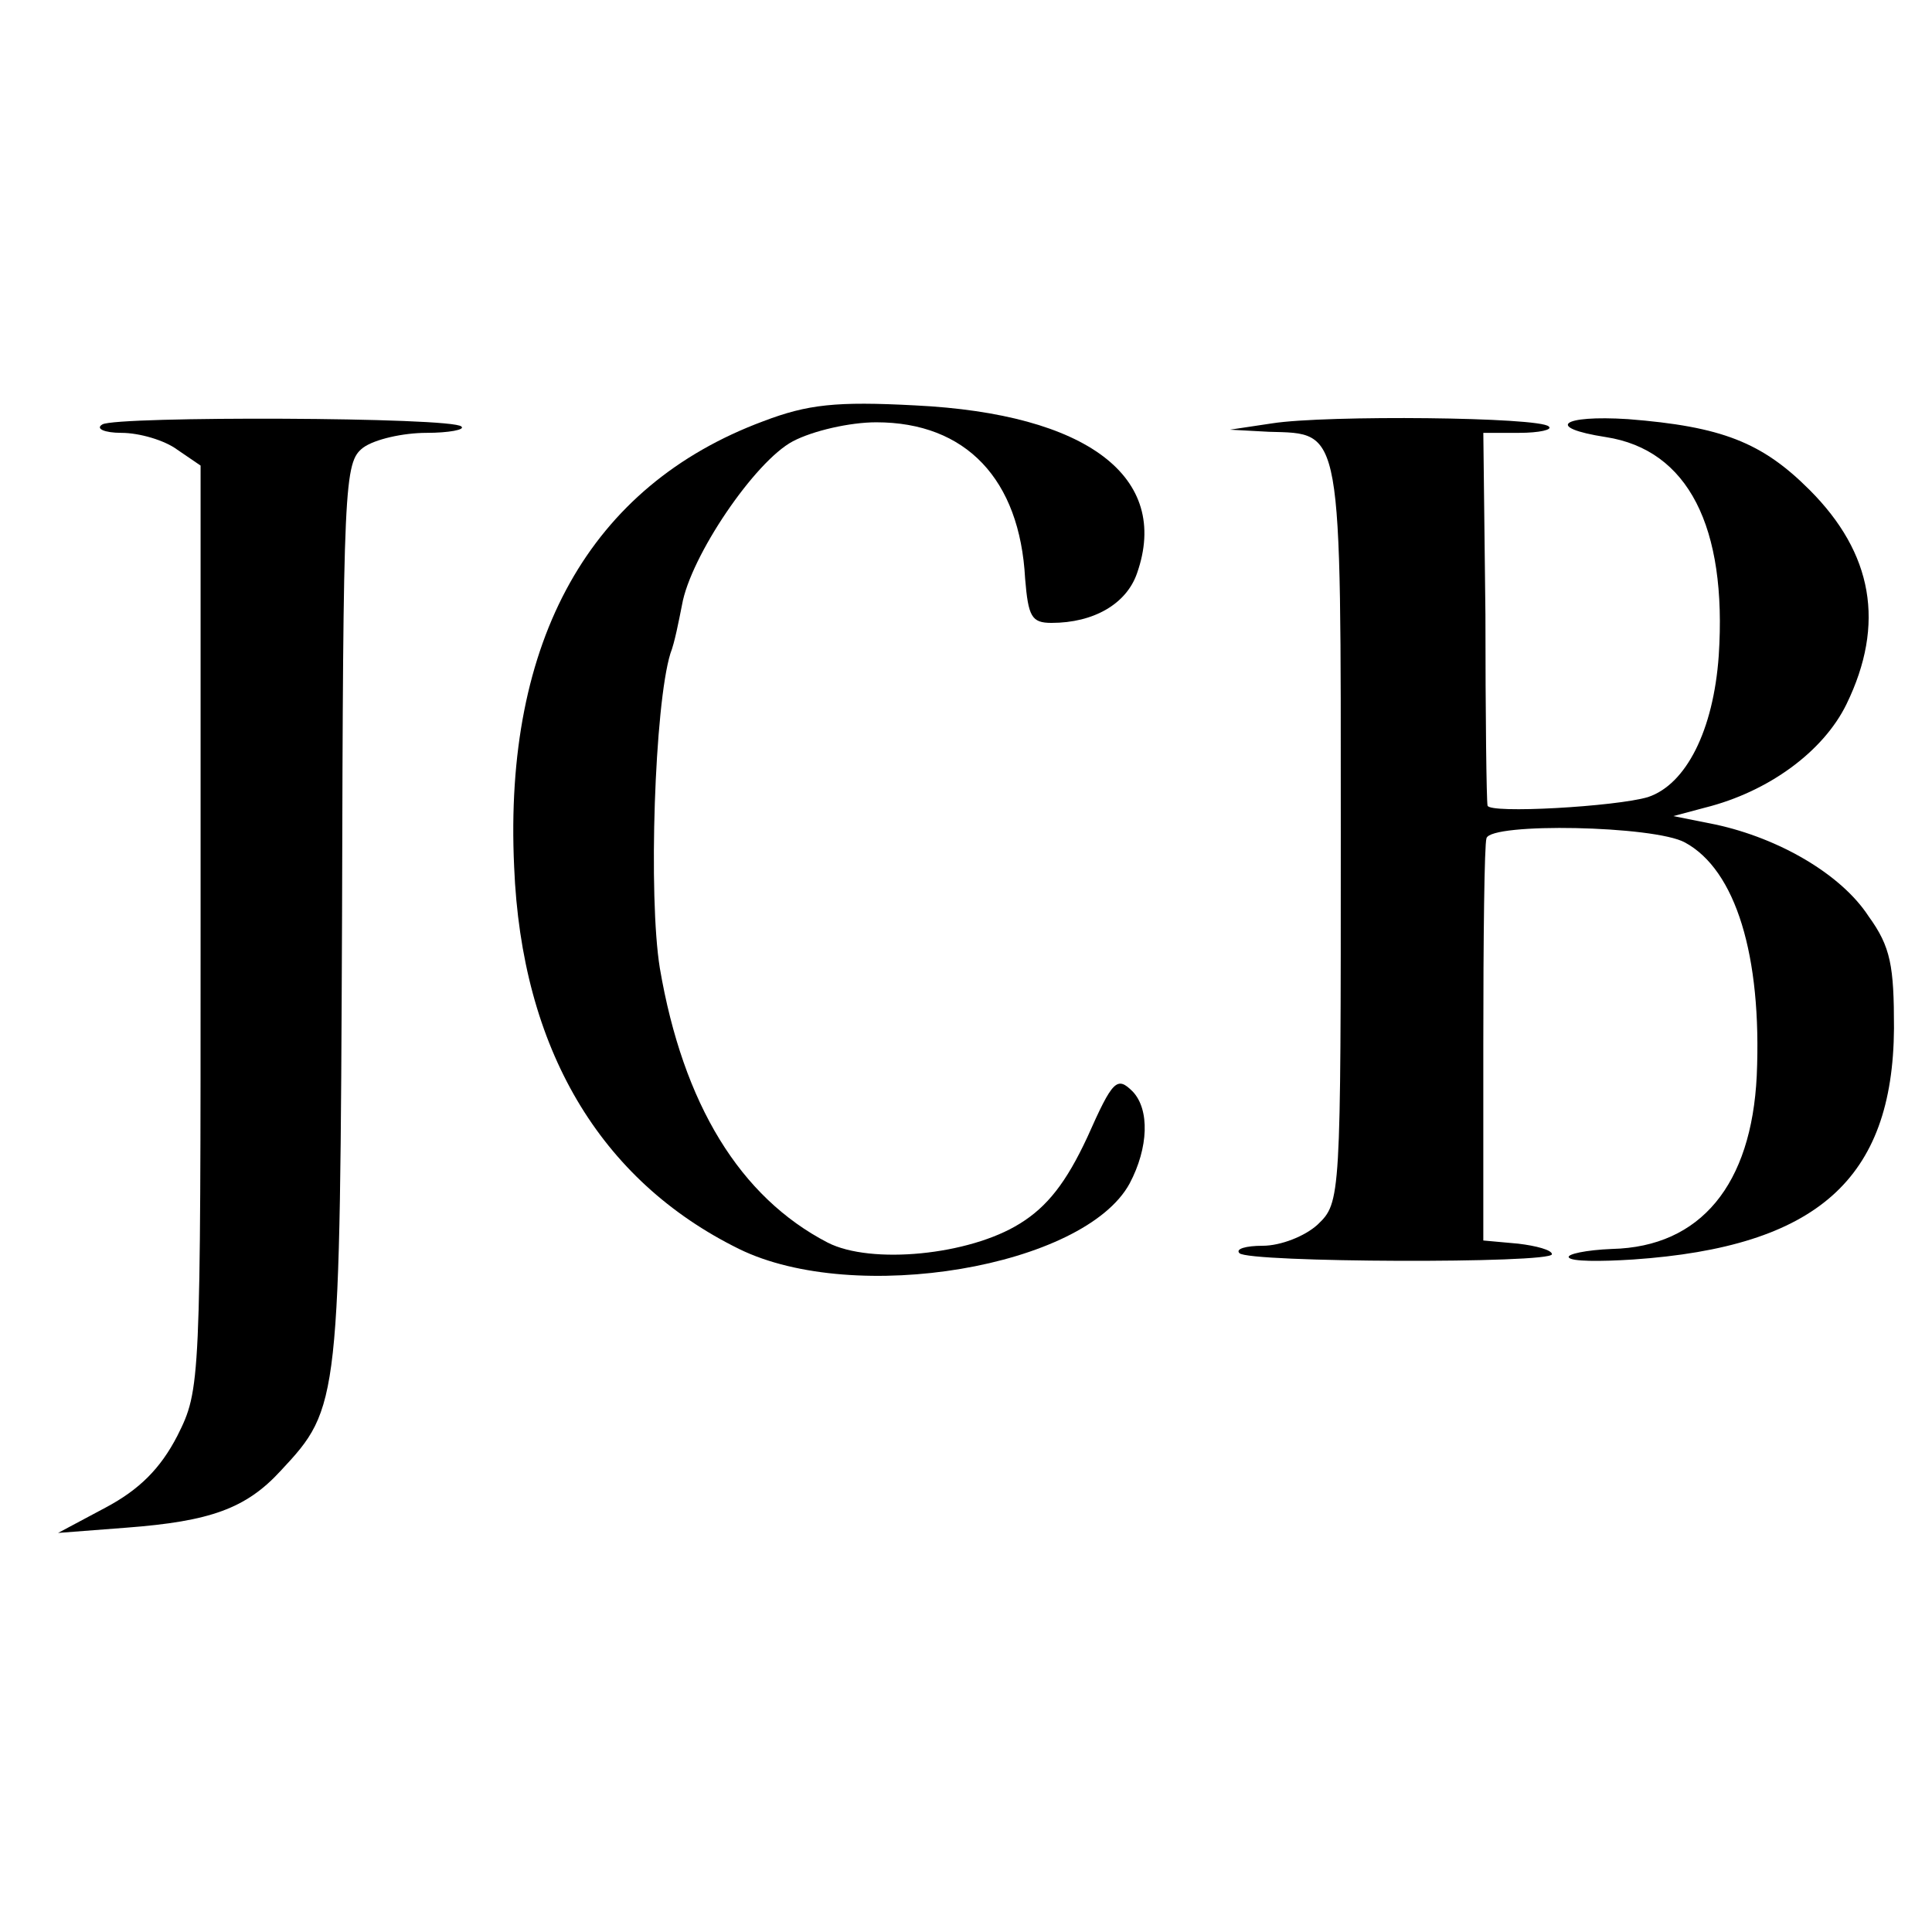 <?xml version="1.0" standalone="no"?>
<!DOCTYPE svg PUBLIC "-//W3C//DTD SVG 20010904//EN"
 "http://www.w3.org/TR/2001/REC-SVG-20010904/DTD/svg10.dtd">
<svg version="1.0" xmlns="http://www.w3.org/2000/svg"
 width="183pt" height="183pt" viewBox="0 0 183 183"
 preserveAspectRatio="xMidYMid meet">
<g transform="translate(0,183) scale(0.1,-0.1)"
fill="#000000" stroke="none">
<path d="M723 1431 c-164 -61 -246 -207 -236 -422 7 -172 81 -297 213 -362
110 -54 327 -17 370 62 18 34 19 70 3 87 -15 15 -19 11 -43 -43 -20 -43 -38
-66 -64 -82 -48 -30 -141 -39 -182 -18 -83 43 -137 131 -159 260 -11 68 -5
249 10 298 4 10 8 31 11 46 8 46 69 136 105 155 19 10 54 18 79 18 85 0 136
-54 141 -148 3 -36 6 -42 25 -42 40 0 71 18 81 47 32 91 -47 151 -210 159 -75
4 -102 1 -144 -15z"/>
<path d="M97 1428 c-7 -4 2 -8 18 -8 17 0 41 -7 53 -16 l22 -15 0 -437 c0
-434 0 -438 -22 -482 -16 -31 -36 -51 -68 -68 l-45 -24 65 5 c79 6 113 18 146
54 56 60 56 63 58 526 1 412 2 429 20 443 11 8 38 14 60 14 21 0 37 3 33 6 -8
9 -327 10 -340 2z"/>
<path d="M1205 1429 l-40 -6 37 -2 c70 -2 68 8 68 -381 0 -346 0 -349 -22
-370 -12 -11 -35 -20 -52 -20 -16 0 -26 -3 -22 -7 8 -9 296 -10 296 -1 0 4
-15 8 -32 10 l-33 3 0 185 c0 102 1 190 3 196 4 15 159 12 188 -4 48 -26 73
-107 68 -221 -5 -103 -53 -162 -137 -164 -25 -1 -43 -5 -41 -8 2 -4 30 -4 61
-2 174 12 246 76 247 219 0 59 -3 77 -24 106 -26 40 -85 74 -145 87 l-40 8 30
8 c60 15 112 53 134 98 37 76 25 143 -35 203 -45 45 -83 60 -172 67 -63 4 -79
-8 -21 -17 78 -12 115 -85 107 -207 -5 -71 -31 -122 -67 -134 -30 -9 -151 -16
-152 -8 -1 5 -2 86 -2 181 l-2 172 34 0 c19 0 32 3 28 6 -8 9 -211 11 -262 3z"/>
</g>
</svg>
